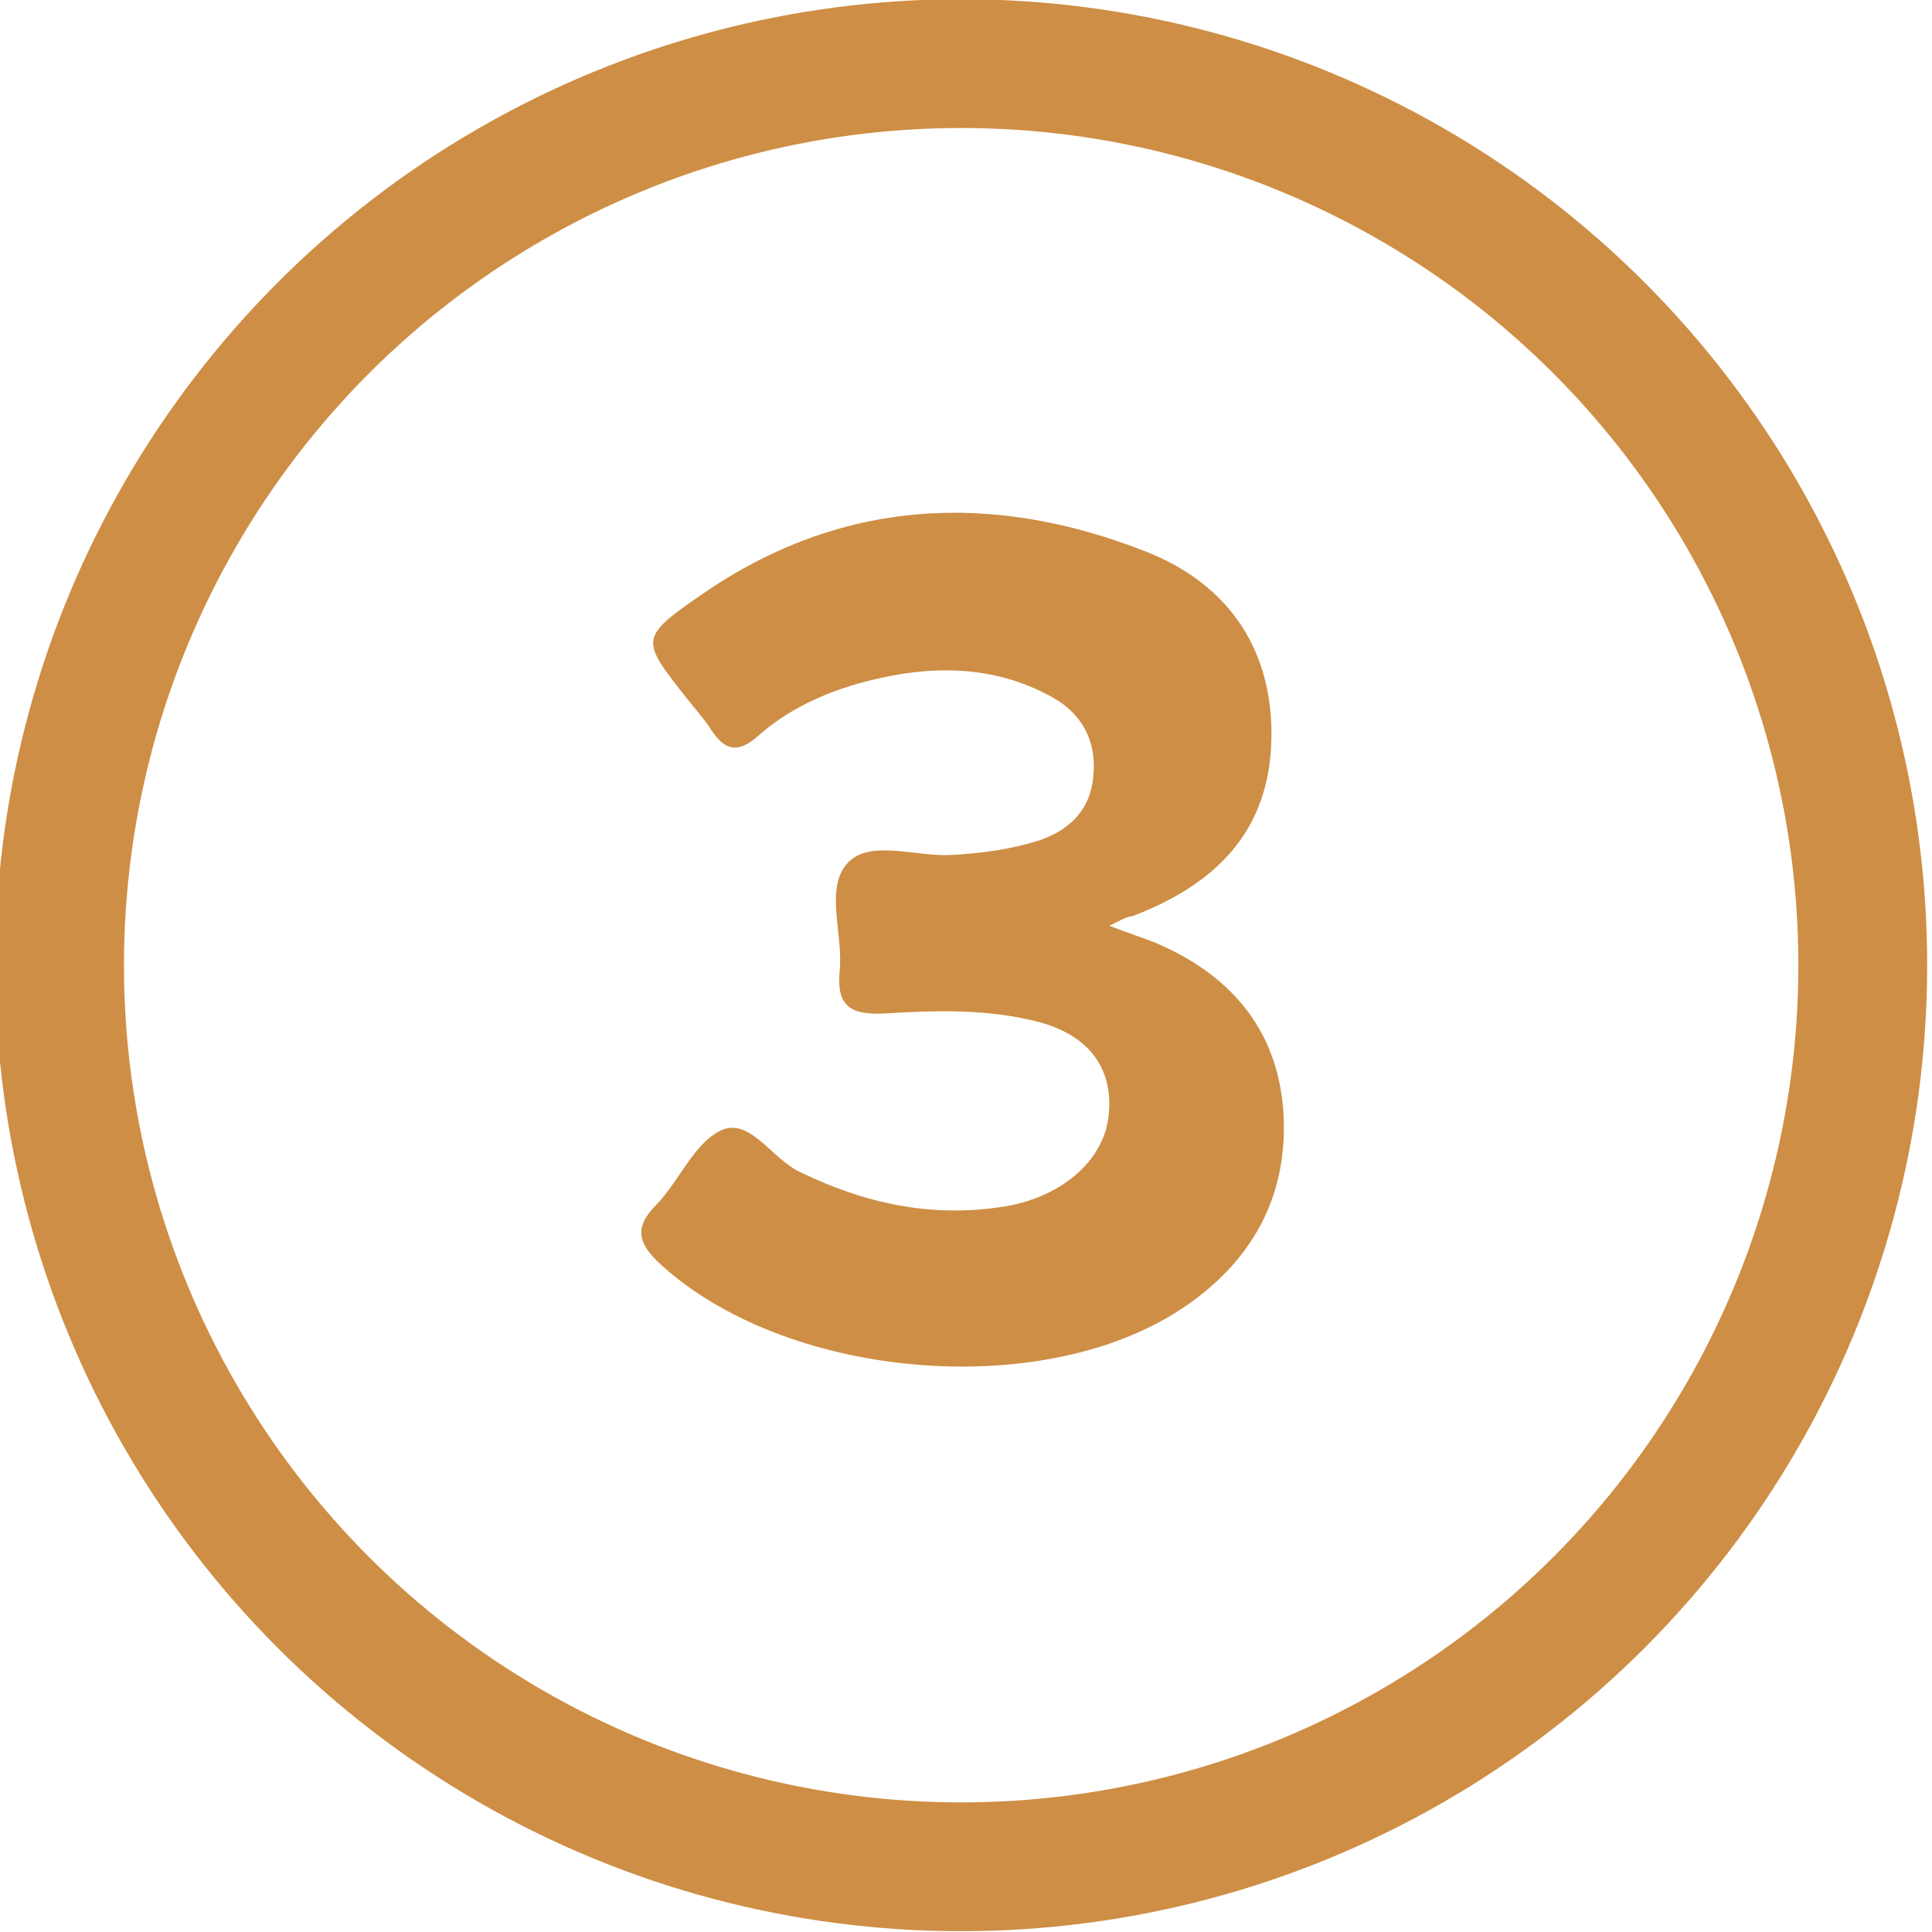 <?xml version="1.0" encoding="utf-8"?>
<!-- Generator: Adobe Illustrator 26.4.1, SVG Export Plug-In . SVG Version: 6.00 Build 0)  -->
<svg version="1.1" id="Layer_1" xmlns="http://www.w3.org/2000/svg" xmlns:xlink="http://www.w3.org/1999/xlink" x="0px" y="0px"
	 viewBox="0 0 240 240" style="enable-background:new 0 0 240 240;" xml:space="preserve">
<style type="text/css">
	.st0{fill:none;stroke:#CE8E45;stroke-width:16;stroke-miterlimit:10;}
	.st1{fill:#CE8E45;}
</style>
<circle class="st0" cx="119.4" cy="119.9" r="112"/>
<path class="st1" d="M137.8,115c2.6,1,4.2,1.5,5.7,2.1c9.2,3.9,15.1,10.6,15.9,20.7c0.8,10.7-3.9,19.1-12.8,24.9
	c-17.6,11.5-49.2,8.5-64.6-5.7c-2.7-2.5-3.3-4.5-0.5-7.3c2.9-3,4.7-7.7,8.1-9.3c3.6-1.6,6.3,3.6,9.8,5.2c8,3.9,16.3,5.7,25.2,4.3
	c7.2-1.1,12.5-5.7,13.1-11.2c0.7-5.8-2.3-10-8.5-11.7c-6.4-1.7-12.9-1.5-19.4-1.1c-4.1,0.2-5.9-0.9-5.5-5.2c0.5-4.6-1.9-10.4,1-13.5
	c2.8-3,8.5-0.7,13-1c3.7-0.2,7.3-0.7,10.8-1.8c3.8-1.3,6.3-3.8,6.7-7.8c0.5-4.4-1.3-7.9-5.1-10c-7.4-4.1-15.3-4-23.3-1.9
	c-4.9,1.3-9.5,3.4-13.2,6.7c-2.6,2.3-4.2,1.8-5.9-0.8c-0.9-1.4-2-2.6-3.1-4c-5.6-7.1-5.8-7.4,1.9-12.7c17.3-12,36.1-12.9,55.2-5.4
	c10.5,4.1,16.2,12.6,15.6,24.3c-0.6,11.1-7.5,17.3-17.2,21C139.8,113.9,139.3,114.3,137.8,115z"/>
</svg>
